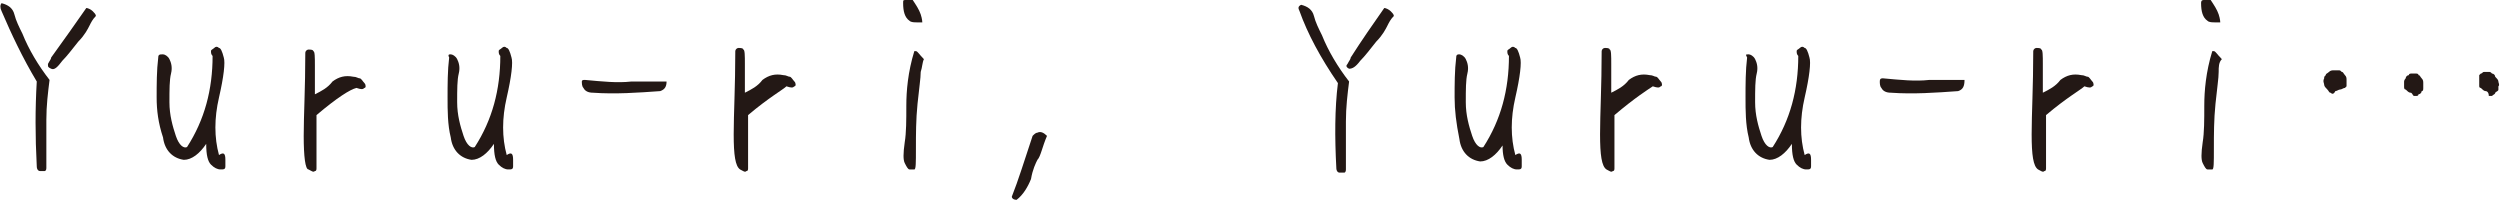 <?xml version="1.0" encoding="utf-8"?>
<!-- Generator: Adobe Illustrator 28.1.0, SVG Export Plug-In . SVG Version: 6.00 Build 0)  -->
<svg version="1.1" id="レイヤー_1" xmlns="http://www.w3.org/2000/svg" xmlns:xlink="http://www.w3.org/1999/xlink" x="0px"
	 y="0px" width="156.4px" height="12.5px" viewBox="0 0 156.4 12.5" style="enable-background:new 0 0 156.4 12.5;"
	 xml:space="preserve">
<style type="text/css">
	.st0{fill:#231815;}
</style>
<g>
	<path class="st0" d="M0.1,0.7C0,0.5,0,0.3,0.1,0.2c0.4,0.1,0.7,0.3,0.8,0.7c0.1,0.4,0.3,0.8,0.5,1.2c0.4,1,1,2,1.7,2.9
		C3,5.8,2.9,6.6,2.9,7.5c0,0.8,0,1.5,0,2c0,0.5,0,0.9,0,1c0,0.2-0.1,0.2-0.1,0.2c-0.1,0-0.2,0-0.3,0c-0.1,0-0.2-0.1-0.2-0.3
		C2.2,8.5,2.2,6.8,2.3,5.1C1.4,3.6,0.7,2.1,0.1,0.7z M5.4,0.5c0.1,0,0.3,0.1,0.4,0.2C5.9,0.8,6,0.9,6,1C5.8,1.2,5.7,1.4,5.6,1.6
		c-0.1,0.2-0.3,0.6-0.7,1c-0.4,0.5-0.7,0.9-1,1.2C3.6,4.2,3.4,4.4,3.2,4.3C3,4.2,3,4.2,3,4c0.1-0.2,0.2-0.3,0.2-0.4
		C4,2.5,4.7,1.5,5.4,0.5z"/>
	<path class="st0" d="M10.2,3.4c0.1,0,0.3,0.1,0.4,0.3s0.2,0.5,0.1,0.9c-0.1,0.4-0.1,1-0.1,1.8c0,0.8,0.2,1.5,0.4,2.1
		s0.5,0.8,0.7,0.7c1.1-1.7,1.6-3.6,1.6-5.7c-0.1-0.1-0.1-0.2-0.1-0.3c0-0.1,0.1-0.1,0.2-0.2c0.1-0.1,0.2-0.1,0.3,0
		c0.1,0,0.2,0.2,0.3,0.6c0.1,0.3,0,1.2-0.3,2.5s-0.3,2.5,0,3.6c0.3-0.2,0.4-0.1,0.4,0.3c0,0.2,0,0.3,0,0.4c0,0.2-0.1,0.2-0.3,0.2
		c-0.2,0-0.4-0.1-0.6-0.3c-0.2-0.2-0.3-0.6-0.3-1.3c-0.4,0.6-0.9,1-1.4,1c-0.7-0.1-1.2-0.6-1.3-1.4C9.9,7.7,9.8,6.9,9.8,6.1
		c0-0.8,0-1.7,0.1-2.5C9.9,3.4,10,3.4,10.2,3.4z"/>
	<path class="st0" d="M19.8,7.2c0,0.9,0,1.7,0,2.3c0,0.6,0,1,0,1c0,0.1,0,0.2-0.1,0.2c-0.1,0.1-0.2,0-0.4-0.1
		C19.1,10.6,19,9.8,19,8.5c0-1.3,0.1-3,0.1-5.2c0-0.1,0.1-0.2,0.2-0.2s0.3,0,0.3,0.1c0.1,0,0.1,0.4,0.1,0.9c0,0.6,0,1.2,0,1.8
		c0.4-0.2,0.8-0.4,1.1-0.8c0.4-0.3,0.8-0.4,1.3-0.3c0.2,0,0.3,0.1,0.4,0.1c0.1,0,0.2,0.2,0.3,0.3c0.1,0.1,0.1,0.3,0,0.3
		c-0.1,0.1-0.2,0.1-0.5,0C21.9,5.6,21.1,6.1,19.8,7.2z"/>
	<path class="st0" d="M28.2,3.4c0.1,0,0.3,0.1,0.4,0.3s0.2,0.5,0.1,0.9c-0.1,0.4-0.1,1-0.1,1.8c0,0.8,0.2,1.5,0.4,2.1
		s0.5,0.8,0.7,0.7c1.1-1.7,1.6-3.6,1.6-5.7c-0.1-0.1-0.1-0.2-0.1-0.3c0-0.1,0.1-0.1,0.2-0.2c0.1-0.1,0.2-0.1,0.3,0
		c0.1,0,0.2,0.2,0.3,0.6c0.1,0.3,0,1.2-0.3,2.5s-0.3,2.5,0,3.6c0.3-0.2,0.4-0.1,0.4,0.3c0,0.2,0,0.3,0,0.4c0,0.2-0.1,0.2-0.3,0.2
		c-0.2,0-0.4-0.1-0.6-0.3c-0.2-0.2-0.3-0.6-0.3-1.3c-0.4,0.6-0.9,1-1.4,1c-0.7-0.1-1.2-0.6-1.3-1.4c-0.2-0.8-0.2-1.7-0.2-2.5
		c0-0.8,0-1.7,0.1-2.5C28,3.4,28.1,3.4,28.2,3.4z"/>
	<path class="st0" d="M41.3,5.7c-1.4,0.1-2.8,0.2-4.2,0.1c-0.3,0-0.5-0.1-0.6-0.3c-0.1-0.1-0.1-0.3-0.1-0.4C36.4,5,36.5,5,36.6,5
		c1.1,0.1,2,0.2,2.9,0.1c0.9,0,1.6,0,2.2,0C41.7,5.4,41.6,5.6,41.3,5.7z"/>
	<path class="st0" d="M46.8,7.2c0,0.9,0,1.7,0,2.3c0,0.6,0,1,0,1c0,0.1,0,0.2-0.1,0.2c-0.1,0.1-0.2,0-0.4-0.1
		c-0.3-0.2-0.4-0.9-0.4-2.2c0-1.3,0.1-3,0.1-5.2c0-0.1,0.1-0.2,0.2-0.2s0.3,0,0.3,0.1c0.1,0,0.1,0.4,0.1,0.9c0,0.6,0,1.2,0,1.8
		c0.4-0.2,0.8-0.4,1.1-0.8c0.4-0.3,0.8-0.4,1.3-0.3c0.2,0,0.3,0.1,0.4,0.1c0.1,0,0.2,0.2,0.3,0.3c0.1,0.1,0.1,0.3,0,0.3
		c-0.1,0.1-0.2,0.1-0.5,0C49,5.6,48.1,6.1,46.8,7.2z"/>
	<path class="st0" d="M56.5,0.2C56.5,0,56.5,0,56.7,0c0.1,0,0.3,0,0.4,0c0.2,0.3,0.4,0.6,0.5,0.9c0.1,0.3,0.1,0.5,0.1,0.5
		c0,0-0.1,0-0.3,0c-0.2,0-0.4,0-0.5-0.1C56.6,1.1,56.5,0.7,56.5,0.2z M57.6,4.5c0,0.4-0.1,1-0.2,2c-0.1,1-0.1,1.9-0.1,2.8
		c0,0.9,0,1.3-0.1,1.3c-0.1,0-0.2,0-0.3,0c-0.1,0-0.2-0.2-0.3-0.4c-0.1-0.2-0.1-0.6,0-1.3c0.1-0.6,0.1-1.4,0.1-2.3
		c0-0.9,0.1-2.1,0.5-3.4c0,0,0,0,0.1,0c0.1,0,0.2,0.2,0.5,0.5C57.7,3.9,57.7,4.2,57.6,4.5z"/>
	<path class="st0" d="M64.9,10c-0.1,0.2-0.3,0.6-0.4,1.2c-0.2,0.5-0.5,1-0.9,1.3c-0.2,0-0.3-0.1-0.3-0.2c0.4-1,0.8-2.3,1.3-3.8
		c0.1-0.1,0.2-0.2,0.3-0.2c0.2-0.1,0.4,0,0.6,0.2C65.2,9.2,65.1,9.8,64.9,10z"/>
	<path class="st0" d="M81.3,0.7c-0.1-0.2-0.1-0.3,0.1-0.4c0.4,0.1,0.7,0.3,0.8,0.7c0.1,0.4,0.3,0.8,0.5,1.2c0.4,1,1,2,1.7,2.9
		c-0.1,0.8-0.2,1.6-0.2,2.5c0,0.8,0,1.5,0,2c0,0.5,0,0.9,0,1c0,0.2-0.1,0.2-0.1,0.2c-0.1,0-0.2,0-0.3,0c-0.1,0-0.2-0.1-0.2-0.3
		c-0.1-1.9-0.1-3.7,0.1-5.3C82.6,3.6,81.8,2.1,81.3,0.7z M86.6,0.5c0.1,0,0.3,0.1,0.4,0.2c0.1,0.1,0.2,0.2,0.2,0.3
		c-0.2,0.2-0.3,0.4-0.4,0.6c-0.1,0.2-0.3,0.6-0.7,1c-0.4,0.5-0.7,0.9-1,1.2c-0.3,0.4-0.5,0.5-0.7,0.5c-0.2-0.1-0.2-0.2-0.1-0.3
		c0.1-0.2,0.2-0.3,0.2-0.4C85.2,2.5,85.9,1.5,86.6,0.5z"/>
	<path class="st0" d="M91.3,3.4c0.1,0,0.3,0.1,0.4,0.3s0.2,0.5,0.1,0.9c-0.1,0.4-0.1,1-0.1,1.8c0,0.8,0.2,1.5,0.4,2.1
		s0.5,0.8,0.7,0.7c1.1-1.7,1.6-3.6,1.6-5.7c-0.1-0.1-0.1-0.2-0.1-0.3c0-0.1,0.1-0.1,0.2-0.2c0.1-0.1,0.2-0.1,0.3,0
		c0.1,0,0.2,0.2,0.3,0.6c0.1,0.3,0,1.2-0.3,2.5s-0.3,2.5,0,3.6c0.3-0.2,0.4-0.1,0.4,0.3c0,0.2,0,0.3,0,0.4c0,0.2-0.1,0.2-0.3,0.2
		c-0.2,0-0.4-0.1-0.6-0.3C94.1,10.1,94,9.7,94,9.1c-0.4,0.6-0.9,1-1.4,1c-0.7-0.1-1.2-0.6-1.3-1.4C91.1,7.7,91,6.9,91,6.1
		c0-0.8,0-1.7,0.1-2.5C91.1,3.4,91.2,3.4,91.3,3.4z"/>
	<path class="st0" d="M101,7.2c0,0.9,0,1.7,0,2.3c0,0.6,0,1,0,1c0,0.1,0,0.2-0.1,0.2c-0.1,0.1-0.2,0-0.4-0.1
		c-0.3-0.2-0.4-0.9-0.4-2.2c0-1.3,0.1-3,0.1-5.2c0-0.1,0.1-0.2,0.2-0.2s0.3,0,0.3,0.1c0.1,0,0.1,0.4,0.1,0.9c0,0.6,0,1.2,0,1.8
		c0.4-0.2,0.8-0.4,1.1-0.8c0.4-0.3,0.8-0.4,1.3-0.3c0.2,0,0.3,0.1,0.4,0.1c0.1,0,0.2,0.2,0.3,0.3c0.1,0.1,0.1,0.3,0,0.3
		c-0.1,0.1-0.2,0.1-0.5,0C103.1,5.6,102.3,6.1,101,7.2z"/>
	<path class="st0" d="M109.4,3.4c0.1,0,0.3,0.1,0.4,0.3s0.2,0.5,0.1,0.9c-0.1,0.4-0.1,1-0.1,1.8c0,0.8,0.2,1.5,0.4,2.1
		s0.5,0.8,0.7,0.7c1.1-1.7,1.6-3.6,1.6-5.7c-0.1-0.1-0.1-0.2-0.1-0.3c0-0.1,0.1-0.1,0.2-0.2c0.1-0.1,0.2-0.1,0.3,0
		c0.1,0,0.2,0.2,0.3,0.6c0.1,0.3,0,1.2-0.3,2.5s-0.3,2.5,0,3.6c0.3-0.2,0.4-0.1,0.4,0.3c0,0.2,0,0.3,0,0.4c0,0.2-0.1,0.2-0.3,0.2
		c-0.2,0-0.4-0.1-0.6-0.3c-0.2-0.2-0.3-0.6-0.3-1.3c-0.4,0.6-0.9,1-1.4,1c-0.7-0.1-1.2-0.6-1.3-1.4c-0.2-0.8-0.2-1.7-0.2-2.5
		c0-0.8,0-1.7,0.1-2.5C109.2,3.4,109.2,3.4,109.4,3.4z"/>
	<path class="st0" d="M122.5,5.7c-1.4,0.1-2.8,0.2-4.2,0.1c-0.3,0-0.5-0.1-0.6-0.3c-0.1-0.1-0.1-0.3-0.1-0.4c0-0.2,0.1-0.2,0.2-0.2
		c1.1,0.1,2,0.2,2.9,0.1c0.9,0,1.6,0,2.2,0C122.9,5.4,122.8,5.6,122.5,5.7z"/>
	<path class="st0" d="M128,7.2c0,0.9,0,1.7,0,2.3c0,0.6,0,1,0,1c0,0.1,0,0.2-0.1,0.2c-0.1,0.1-0.2,0-0.4-0.1
		c-0.3-0.2-0.4-0.9-0.4-2.2c0-1.3,0.1-3,0.1-5.2c0-0.1,0.1-0.2,0.2-0.2s0.3,0,0.3,0.1c0.1,0,0.1,0.4,0.1,0.9c0,0.6,0,1.2,0,1.8
		c0.4-0.2,0.8-0.4,1.1-0.8c0.4-0.3,0.8-0.4,1.3-0.3c0.2,0,0.3,0.1,0.4,0.1c0.1,0,0.2,0.2,0.3,0.3c0.1,0.1,0.1,0.3,0,0.3
		c-0.1,0.1-0.2,0.1-0.5,0C130.2,5.6,129.3,6.1,128,7.2z"/>
	<path class="st0" d="M137.7,0.2c0-0.2,0.1-0.2,0.2-0.2c0.1,0,0.3,0,0.4,0c0.2,0.3,0.4,0.6,0.5,0.9c0.1,0.3,0.1,0.5,0.1,0.5
		c0,0-0.1,0-0.3,0c-0.2,0-0.4,0-0.5-0.1C137.8,1.1,137.7,0.7,137.7,0.2z M138.8,4.5c0,0.4-0.1,1-0.2,2c-0.1,1-0.1,1.9-0.1,2.8
		c0,0.9,0,1.3-0.1,1.3c-0.1,0-0.2,0-0.3,0c-0.1,0-0.2-0.2-0.3-0.4c-0.1-0.2-0.1-0.6,0-1.3c0.1-0.6,0.1-1.4,0.1-2.3
		c0-0.9,0.1-2.1,0.5-3.4c0,0,0,0,0.1,0c0.1,0,0.2,0.2,0.5,0.5C138.8,3.9,138.8,4.2,138.8,4.5z"/>
	<path class="st0" d="M145.8,5.8c-0.1,0-0.1-0.1-0.2-0.2c-0.1-0.1-0.2-0.2-0.2-0.3c0-0.1-0.1-0.2,0-0.4c0-0.1,0-0.1,0.1-0.2
		c0-0.1,0.1-0.1,0.2-0.2c0.1-0.1,0.2-0.1,0.3-0.1c0.1,0,0.2,0,0.3,0c0.1,0,0.1,0,0.2,0.1c0.1,0,0.1,0.1,0.2,0.2s0.1,0.2,0.1,0.3
		c0,0.1,0,0.2,0,0.3c0,0,0,0.1,0,0.1c0,0-0.1,0.1-0.1,0.1c-0.1,0-0.2,0.1-0.3,0.1c-0.1,0-0.2,0.1-0.3,0.1
		C146,5.9,145.9,5.9,145.8,5.8z M150.8,5.8c-0.1,0-0.2-0.1-0.3-0.2c-0.1,0-0.1-0.1-0.1-0.2s0-0.2,0-0.3c0-0.1,0.1-0.2,0.1-0.2
		c0-0.1,0.1-0.2,0.2-0.2c0-0.1,0.1-0.1,0.2-0.1c0.1,0,0.2,0,0.2,0c0.1,0,0.2,0,0.2,0.1c0.1,0,0.1,0.1,0.2,0.2
		c0.1,0.1,0.1,0.2,0.1,0.3c0,0.1,0,0.2,0,0.3c0,0.1,0,0.2-0.1,0.2c0,0.1-0.1,0.2-0.2,0.2c0,0.1-0.1,0.1-0.1,0.1c-0.1,0-0.1,0-0.2,0
		C150.9,5.9,150.9,5.8,150.8,5.8z M155.5,5.7c-0.1,0-0.2-0.1-0.3-0.2c-0.1,0-0.1-0.1-0.1-0.1c0,0,0-0.1,0-0.1l0-0.1
		c0-0.1,0-0.1,0-0.2c0-0.1,0-0.2,0-0.2c0,0,0-0.1,0-0.1c0,0,0.1-0.1,0.1-0.1c0.1,0,0.1-0.1,0.2-0.1c0.1,0,0.2,0,0.3,0
		c0.1,0,0.1,0,0.2,0.1c0.1,0,0.2,0.1,0.2,0.2c0.1,0.1,0.2,0.2,0.2,0.3c0,0.1,0.1,0.2,0,0.3c0,0.1,0,0.2,0,0.2c0,0.1-0.1,0.1-0.2,0.2
		c0,0.1-0.1,0.1-0.2,0.2c-0.1,0-0.2,0-0.2,0C155.7,5.8,155.6,5.7,155.5,5.7z"/>
</g>
</svg>
